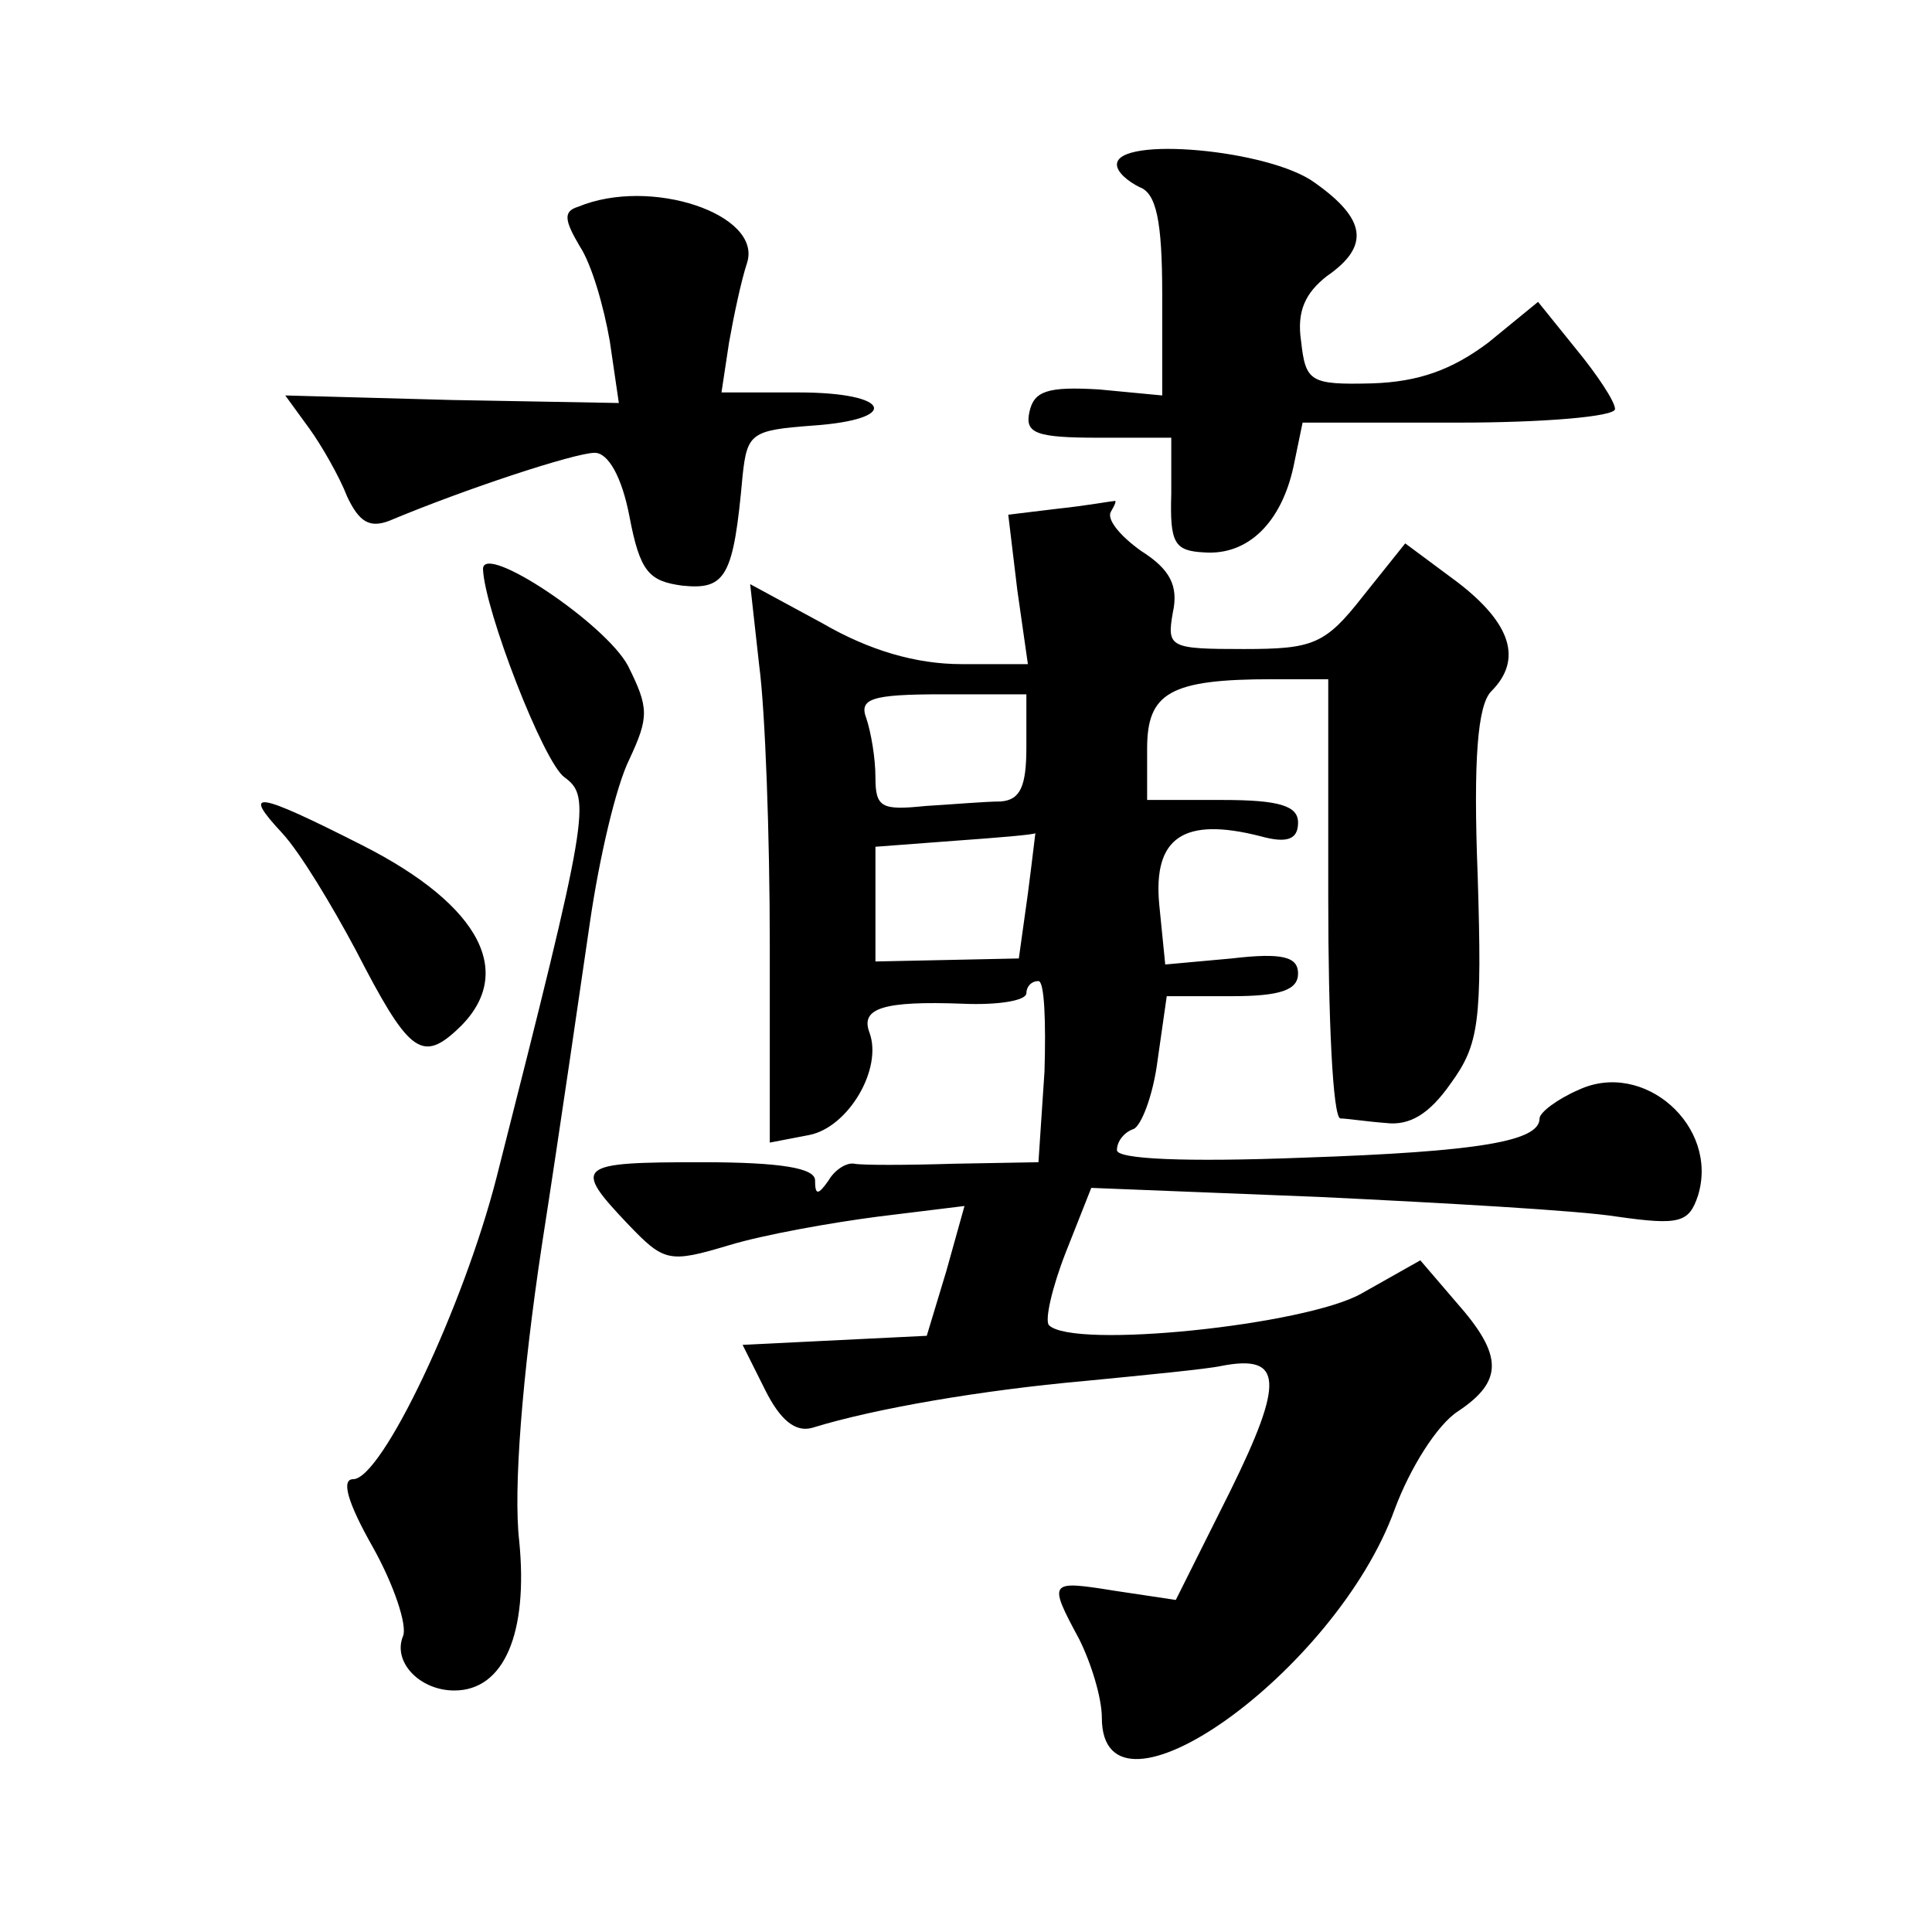 <?xml version="1.0" standalone="no"?>
<!DOCTYPE svg PUBLIC "-//W3C//DTD SVG 20010904//EN"
 "http://www.w3.org/TR/2001/REC-SVG-20010904/DTD/svg10.dtd">
<svg version="1.0" xmlns="http://www.w3.org/2000/svg"
 width="128pt" height="128pt" viewBox="0 0 128 128"
 preserveAspectRatio="xMidYMid meet">
<g transform="translate(0,128) scale(0.1,-0.1)"
fill="#0" stroke="none">
<path d="M740 1171 c0 -5 7 -11 15 -15 11 -4 15 -22 15 -71 l0 -67 -42 4 c-34 2
-43 -1 -46 -15 -3 -14 4 -17 46 -17 l48 0 0 -37 c-1 -33 2 -38 22 -39 29 -2 51
20 59 57 l6 29 103 0 c57 0 104 4 104 9 0 5 -12 23 -26 40 l-25 31 -33 -27 c-24
-18 -46 -26 -77 -27 -41 -1 -44 1 -47 28 -3 20 3 32 17 43 29 20 26 38 -8 62 -30
22 -131 31 -131 12z M383 1143 c-10 -3 -9 -9 1 -26 8 -12 16 -40 20 -63 l6 -41
-111 2 -110 3 16 -22 c8 -11 20 -32 25 -45 8 -17 15 -21 28 -16 50 21 123 45 136
45 9 0 18 -16 23 -42 7 -37 13 -43 35 -46 29 -3 34 6 40 73 3 28 6 30 46 33 59
4 53 22 -9 22 l-51 0 5 33 c3 17 8 41 12 53 10 32 -64 57 -112 37z M701 943 l-33
-4 6 -50 7 -49 -44 0 c-30 0 -61 9 -92 27 l-48 26 6 -54 c4 -30 7 -113 7 -185 l0
-131 26 5 c26 5 49 44 40 68 -6 16 9 21 62 19 23 -1 42 2 42 7 0 4 3 8 8 8 4 0
5 -27 4 -60 l-4 -60 -56 -1 c-32 -1 -61 -1 -66 0 -5 1 -13 -4 -17 -11 -7 -10 -9
-10 -9 0 0 8 -22 12 -75 12 -83 0 -86 -2 -49 -41 24 -25 27 -26 67 -14 23 7 68
15 99 19 l57 7 -12 -43 -13 -43 -61 -3 -61 -3 15 -30 c10 -20 20 -28 31 -25 42
13 113 25 180 31 41 4 82 8 91 10 41 8 42 -10 6 -83 l-36 -72 -40 6 c-44 7 -45
7 -24 -32 8 -16 15 -39 15 -52 0 -80 155 30 194 138 10 27 28 56 42 65 30 20 30
37 -1 72 l-24 28 -39 -22 c-37 -21 -191 -37 -207 -21 -3 3 2 25 11 48 l17 43 151
-6 c83 -4 172 -9 197 -13 42 -6 48 -4 54 14 14 46 -36 90 -79 70 -14 -6 -26 -15
-26 -19 0 -15 -39 -22 -157 -26 -78 -3 -123 -1 -123 5 0 6 5 12 11 14 5 2 13 22
16 46 l6 42 43 0 c32 0 44 4 44 15 0 11 -10 14 -44 10 l-44 -4 -4 40 c-4 44 16
58 67 45 18 -5 25 -2 25 9 0 11 -12 15 -50 15 l-50 0 0 34 c0 37 15 46 83 46 l37
0 0 -145 c0 -80 3 -145 8 -146 4 0 17 -2 30 -3 16 -2 29 6 43 26 19 26 21 41 18
138 -3 77 0 113 9 122 21 21 13 45 -22 72 l-35 26 -28 -35 c-25 -32 -33 -35 -79
-35 -49 0 -51 1 -47 24 4 18 -2 29 -21 41 -14 10 -23 21 -20 26 3 5 4 8 2 7 -2
0 -18 -3 -37 -5z m-21 -158 c0 -26 -4 -35 -17 -36 -10 0 -33 -2 -50 -3 -29 -3 -33
-1 -33 19 0 13 -3 30 -6 39 -5 13 3 16 50 16 l56 0 0 -35z m1 -97 l-6 -43 -47 -1
-48 -1 0 38 0 38 53 4 c28 2 52 4 53 5 0 1 -2 -17 -5 -40z M320 903 c1 -27 40 -128
54 -138 18 -13 16 -25 -45 -265 -22 -86 -76 -200 -95 -200 -8 0 -4 -15 13 -45 14
-25 23 -52 20 -59 -7 -17 11 -36 34 -36 33 0 49 38 43 99 -4 34 2 110 15 196 12
77 26 174 32 215 6 41 17 89 26 107 13 28 13 34 -1 62 -15 28 -96 82 -96 64z M187
728 c12 -13 33 -48 49 -78 34 -66 43 -74 66 -53 41 37 17 83 -62 123 -71 36 -80
37 -53 8z"/>
</g>
</svg>

